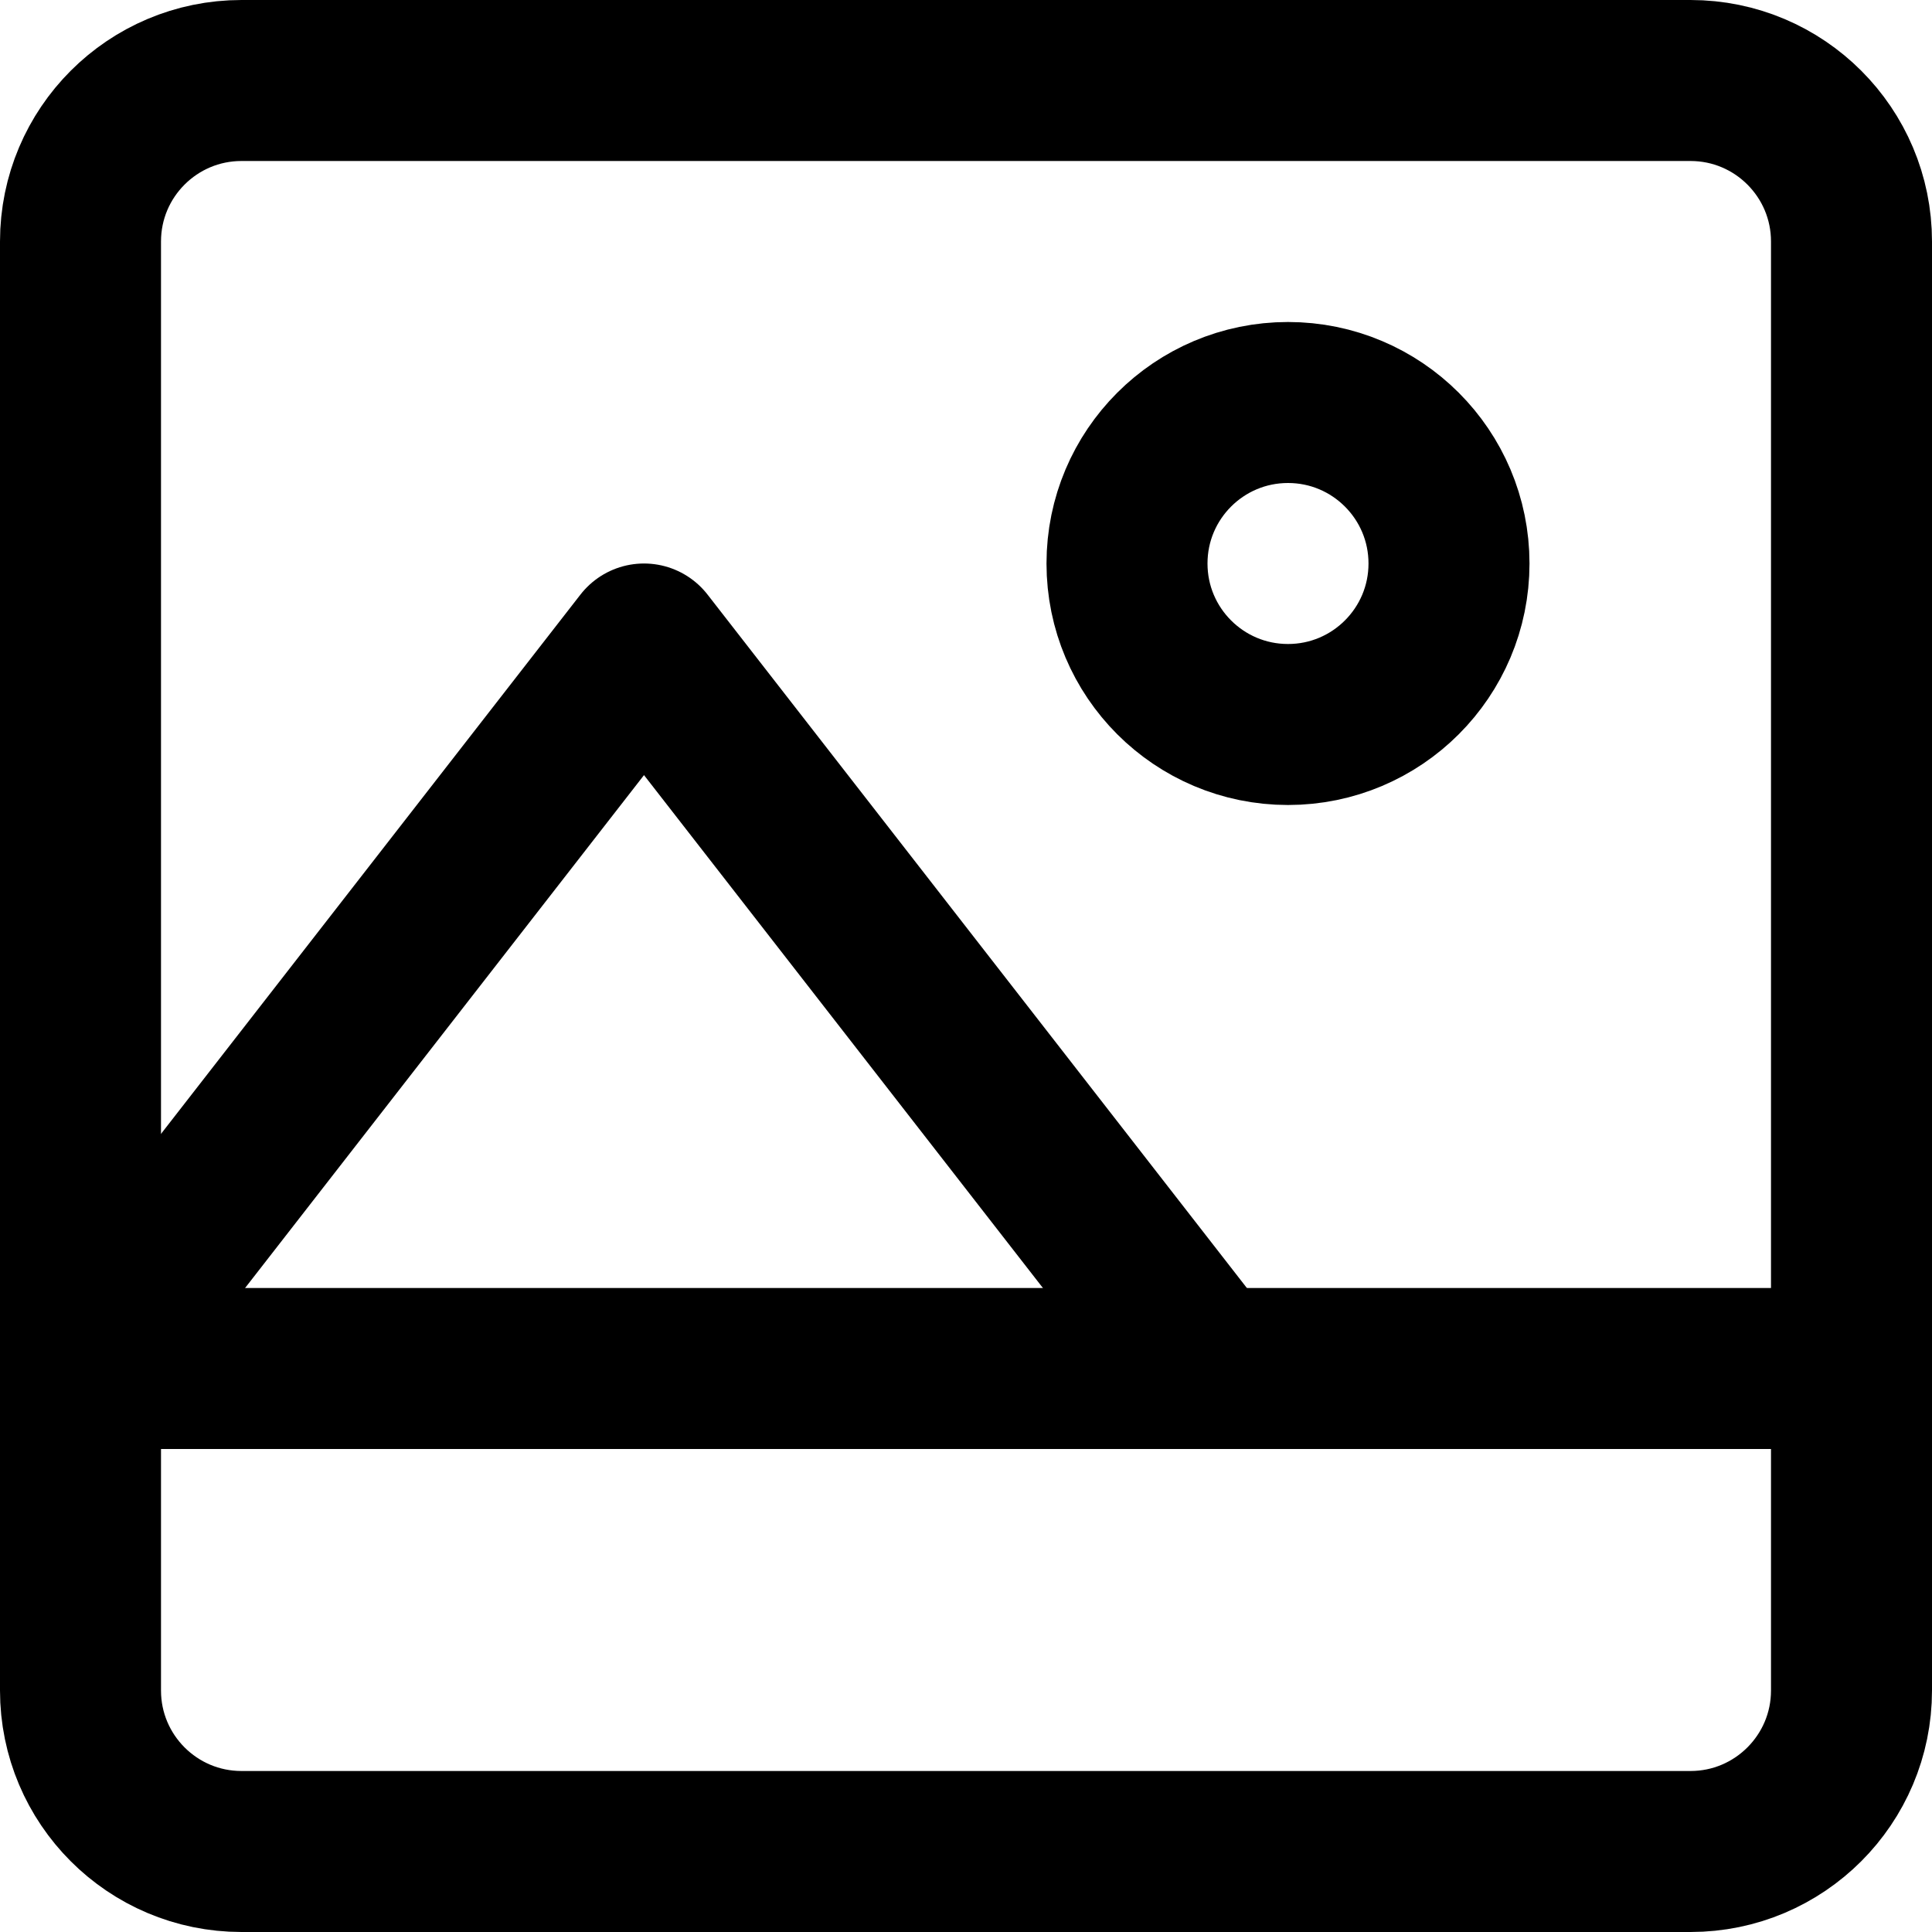 <svg enable-background="new 0 0 24 24" viewBox="0 0 24 24" xmlns="http://www.w3.org/2000/svg"><g style="fill:none;stroke:#000;stroke-width:2;stroke-linecap:round;stroke-linejoin:round;stroke-miterlimit:10"><path d="m1 17h22"/><path d="m15 17-7-9-7 9"/><circle cx="16" cy="7" r="2"/><path d="m21 23h-18c-1.105 0-2-.896-2-2v-18c0-1.105.896-2 2-2h18c1.105 0 2 .896 2 2v18c0 1.104-.896 2-2 2z"/></g></svg>